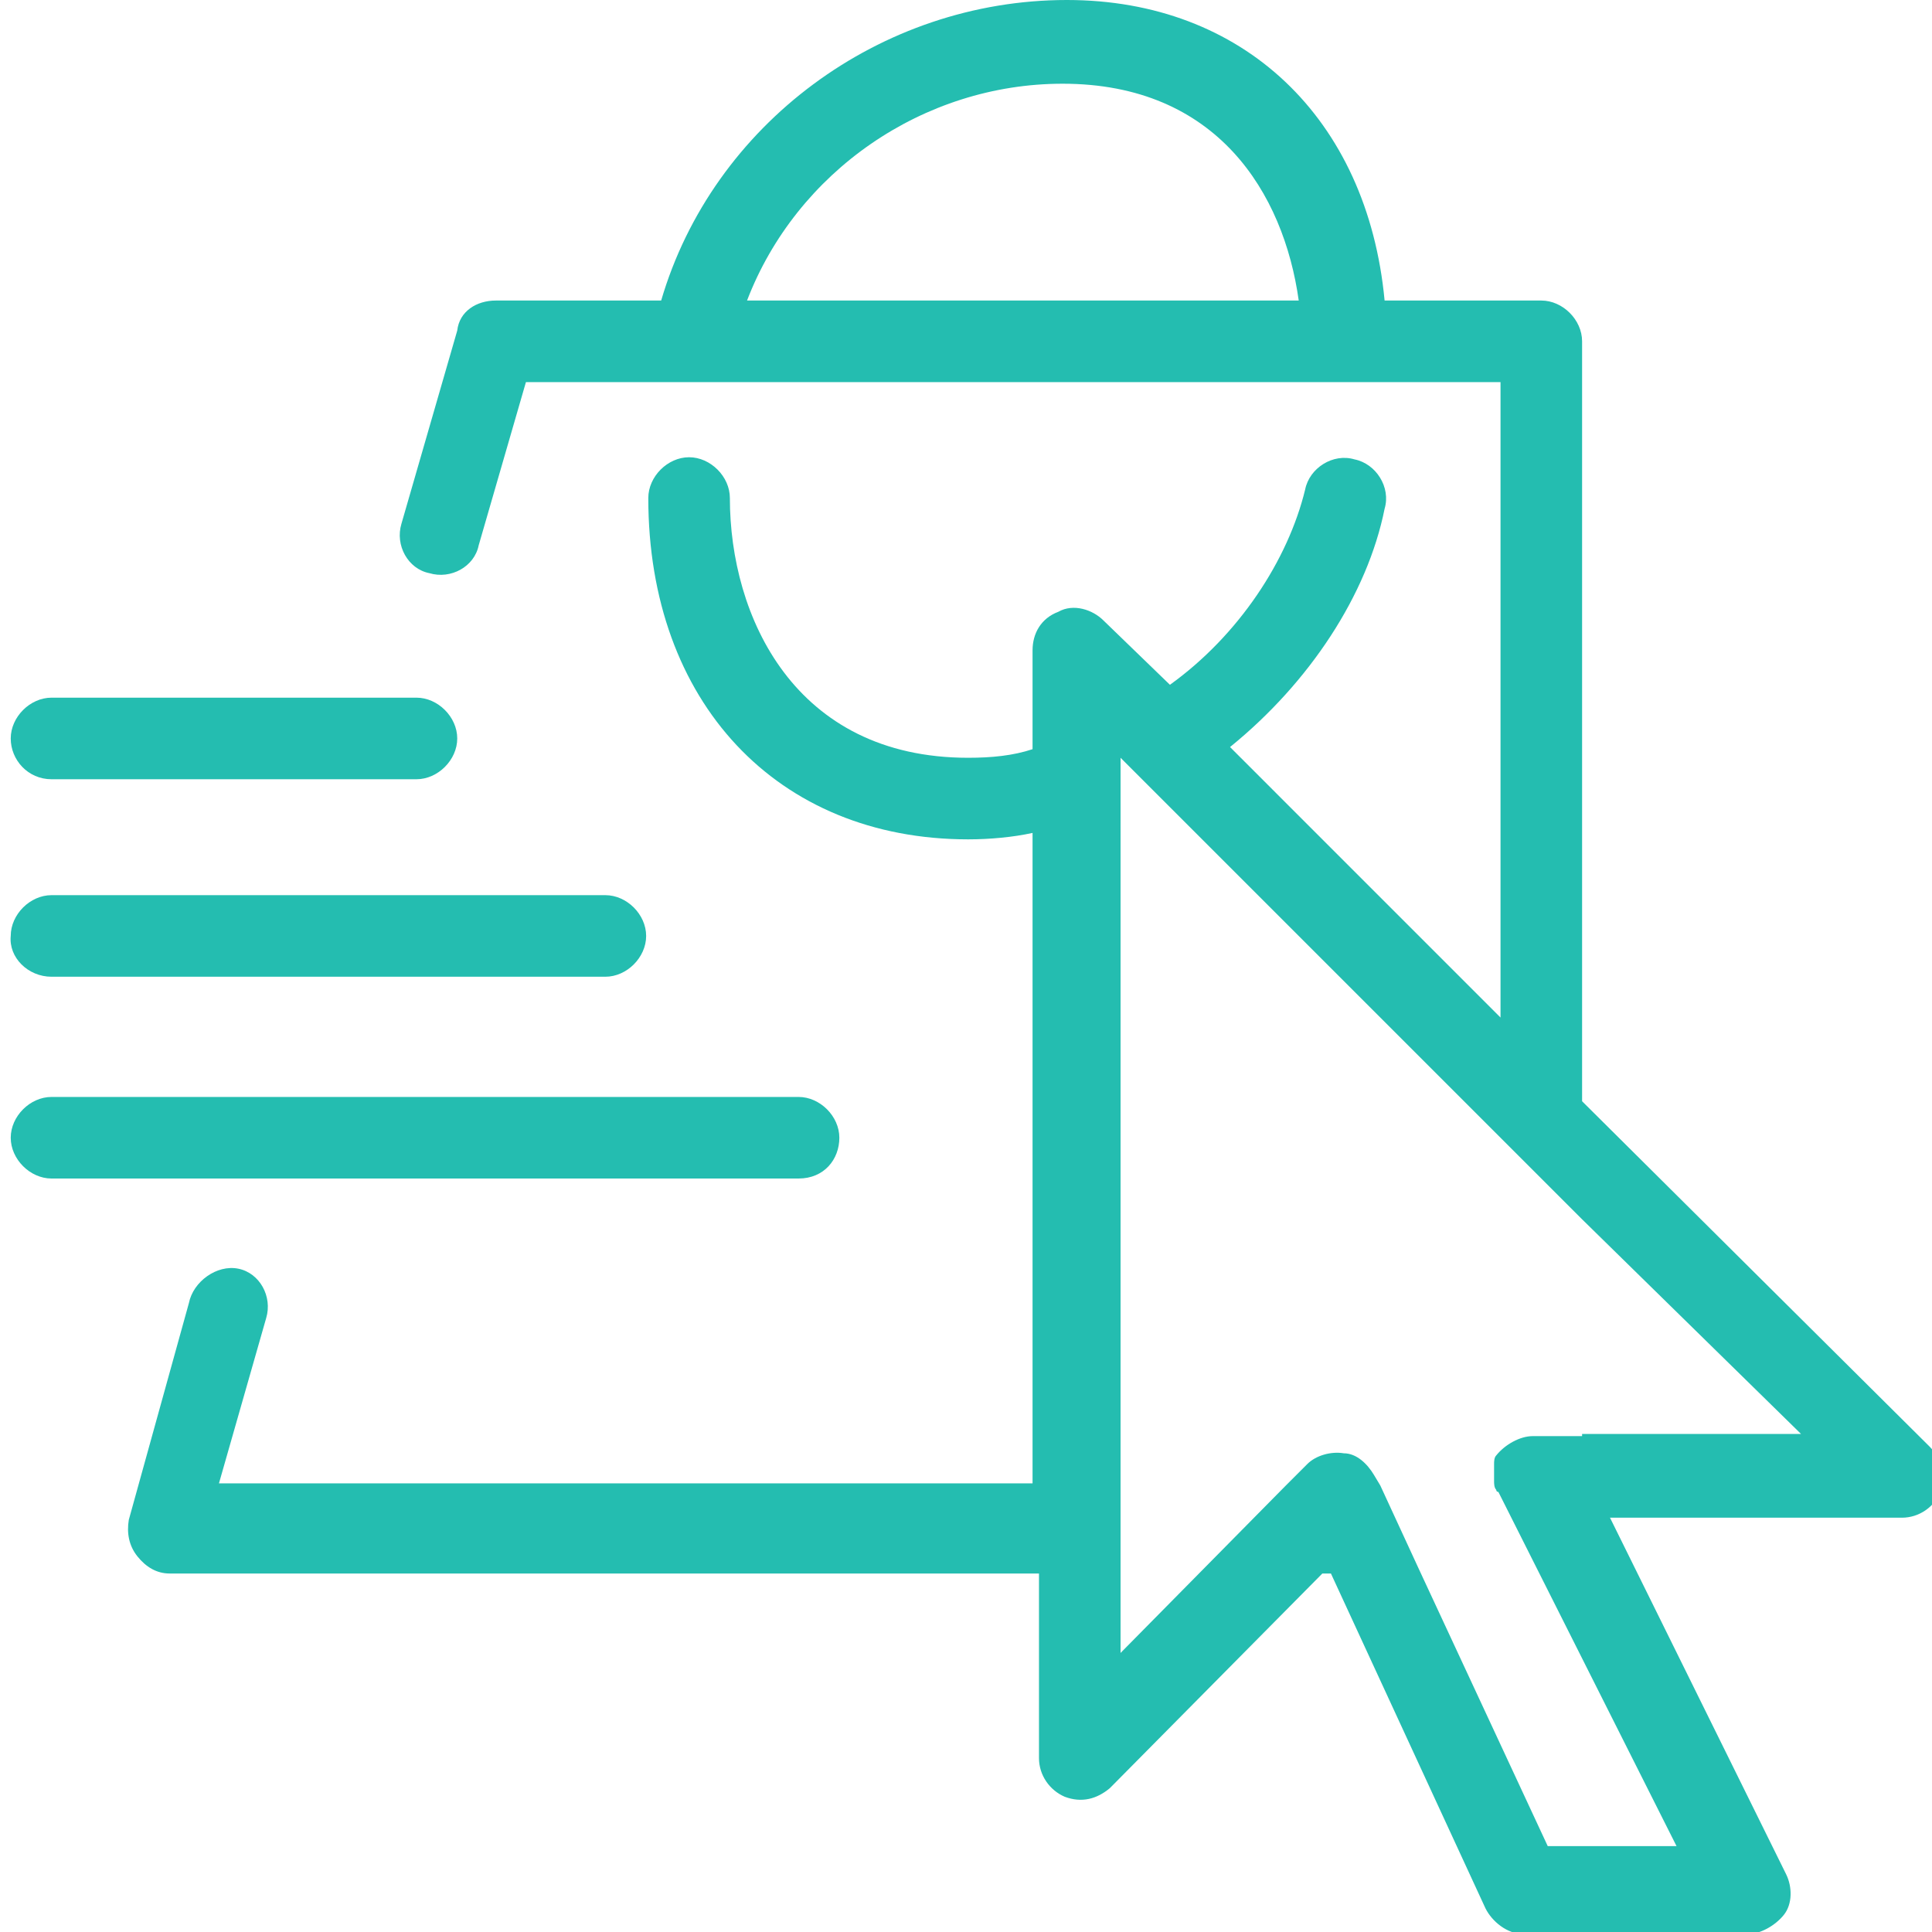 <?xml version="1.0" encoding="utf-8"?>
<!-- Generator: Adobe Illustrator 26.3.1, SVG Export Plug-In . SVG Version: 6.00 Build 0)  -->
<svg version="1.1" id="Calque_1" xmlns="http://www.w3.org/2000/svg" xmlns:xlink="http://www.w3.org/1999/xlink" x="0px" y="0px"
	 viewBox="0 0 90 90" enable-background="new 0 0 90 90" xml:space="preserve">
<g>
	<g>
		<path fill="#24BDB0" d="M2.4,45.5h25.8c1,0,1.9-0.9,1.9-1.9c0-1-0.9-1.9-1.9-1.9H2.4c-1,0-1.9,0.9-1.9,1.9
			C0.4,44.6,1.3,45.5,2.4,45.5L2.4,45.5z"/>
		<path fill="#24BDB0" d="M2.4,36.3h17c1,0,1.9-0.9,1.9-1.9s-0.9-1.9-1.9-1.9h-17c-1,0-1.9,0.9-1.9,1.9S1.3,36.3,2.4,36.3L2.4,36.3z
			"/>
		<path fill="#24BDB0" d="M39.1,53c0-1-0.9-1.9-1.9-1.9H2.4c-1,0-1.9,0.9-1.9,1.9c0,1,0.9,1.9,1.9,1.9h34.8
			C38.4,54.9,39.1,54,39.1,53L39.1,53z"/>
		<path fill="#24BDB0" d="M89.9,67.4L73.7,51.3V15.9c0-1-0.9-1.9-1.9-1.9h-7.3C63.7,5.5,57.9,0,49.7,0c-8.7,0-16.5,5.8-18.9,14h-7.7
			c-0.9,0-1.7,0.5-1.8,1.4l-2.6,9c-0.3,1,0.3,2.1,1.3,2.3c1,0.3,2.1-0.3,2.3-1.3l2.2-7.6h7.7l0,0l0,0h37.7v29.6L57.3,34.8
			c3.7-3,6.4-7.1,7.2-11.1c0.3-1-0.4-2.1-1.4-2.3c-1-0.3-2.1,0.4-2.3,1.4c-0.8,3.3-3.1,6.8-6.3,9.1l-3.1-3c-0.5-0.5-1.4-0.8-2.1-0.4
			c-0.8,0.3-1.2,1-1.2,1.8v4.6c-0.9,0.3-1.9,0.4-3,0.4c-8.1,0-11.1-6.6-11.1-12.1c0-1-0.9-1.9-1.9-1.9s-1.9,0.9-1.9,1.9
			c0,9.5,6,15.9,14.9,15.9c1,0,2.1-0.1,3-0.3v30.3H10.2l2.2-7.7c0.3-1-0.3-2.1-1.3-2.3S9,59.7,8.8,60.7L6,70.8
			c-0.1,0.6,0,1.2,0.4,1.7c0.4,0.5,0.9,0.8,1.5,0.8h40.5v8.6c0,0.8,0.5,1.5,1.2,1.8c0.8,0.3,1.5,0.1,2.1-0.4l9.9-10h0.4l7.2,15.6
			c0.3,0.6,1,1.2,1.8,1.2h10.4c0.6,0,1.3-0.4,1.7-0.9s0.4-1.3,0.1-1.9l-8.2-16.6h13.6c0.8,0,1.5-0.5,1.8-1.2
			C90.6,68.8,90.4,67.9,89.9,67.4L89.9,67.4z M34.8,14C37.1,8,43,3.9,49.5,3.9C56.7,3.9,59.8,9,60.5,14H34.8L34.8,14L34.8,14z
			 M73.7,66.9h-2.3c-0.6,0-1.3,0.4-1.7,0.9c-0.1,0.1-0.1,0.3-0.1,0.4s0,0.3,0,0.3v0.1c0,0.1,0,0.3,0,0.4l0,0c0,0.1,0,0.3,0.1,0.4
			l0,0c0,0,0,0.1,0.1,0.1L78.1,86h-6l-6-12.9l0,0l-1.8-3.9l0,0l-0.3-0.5c-0.3-0.5-0.8-1-1.4-1c-0.6-0.1-1.3,0.1-1.7,0.5l-1,1l0,0
			l-7.7,7.8v-4v-3.9V38.1v-2.8L62.9,46l6.9,6.9l0,0l3.9,3.9l0,0l10.2,10H73.7L73.7,66.9z"/>
	</g>
</g>
</svg>
